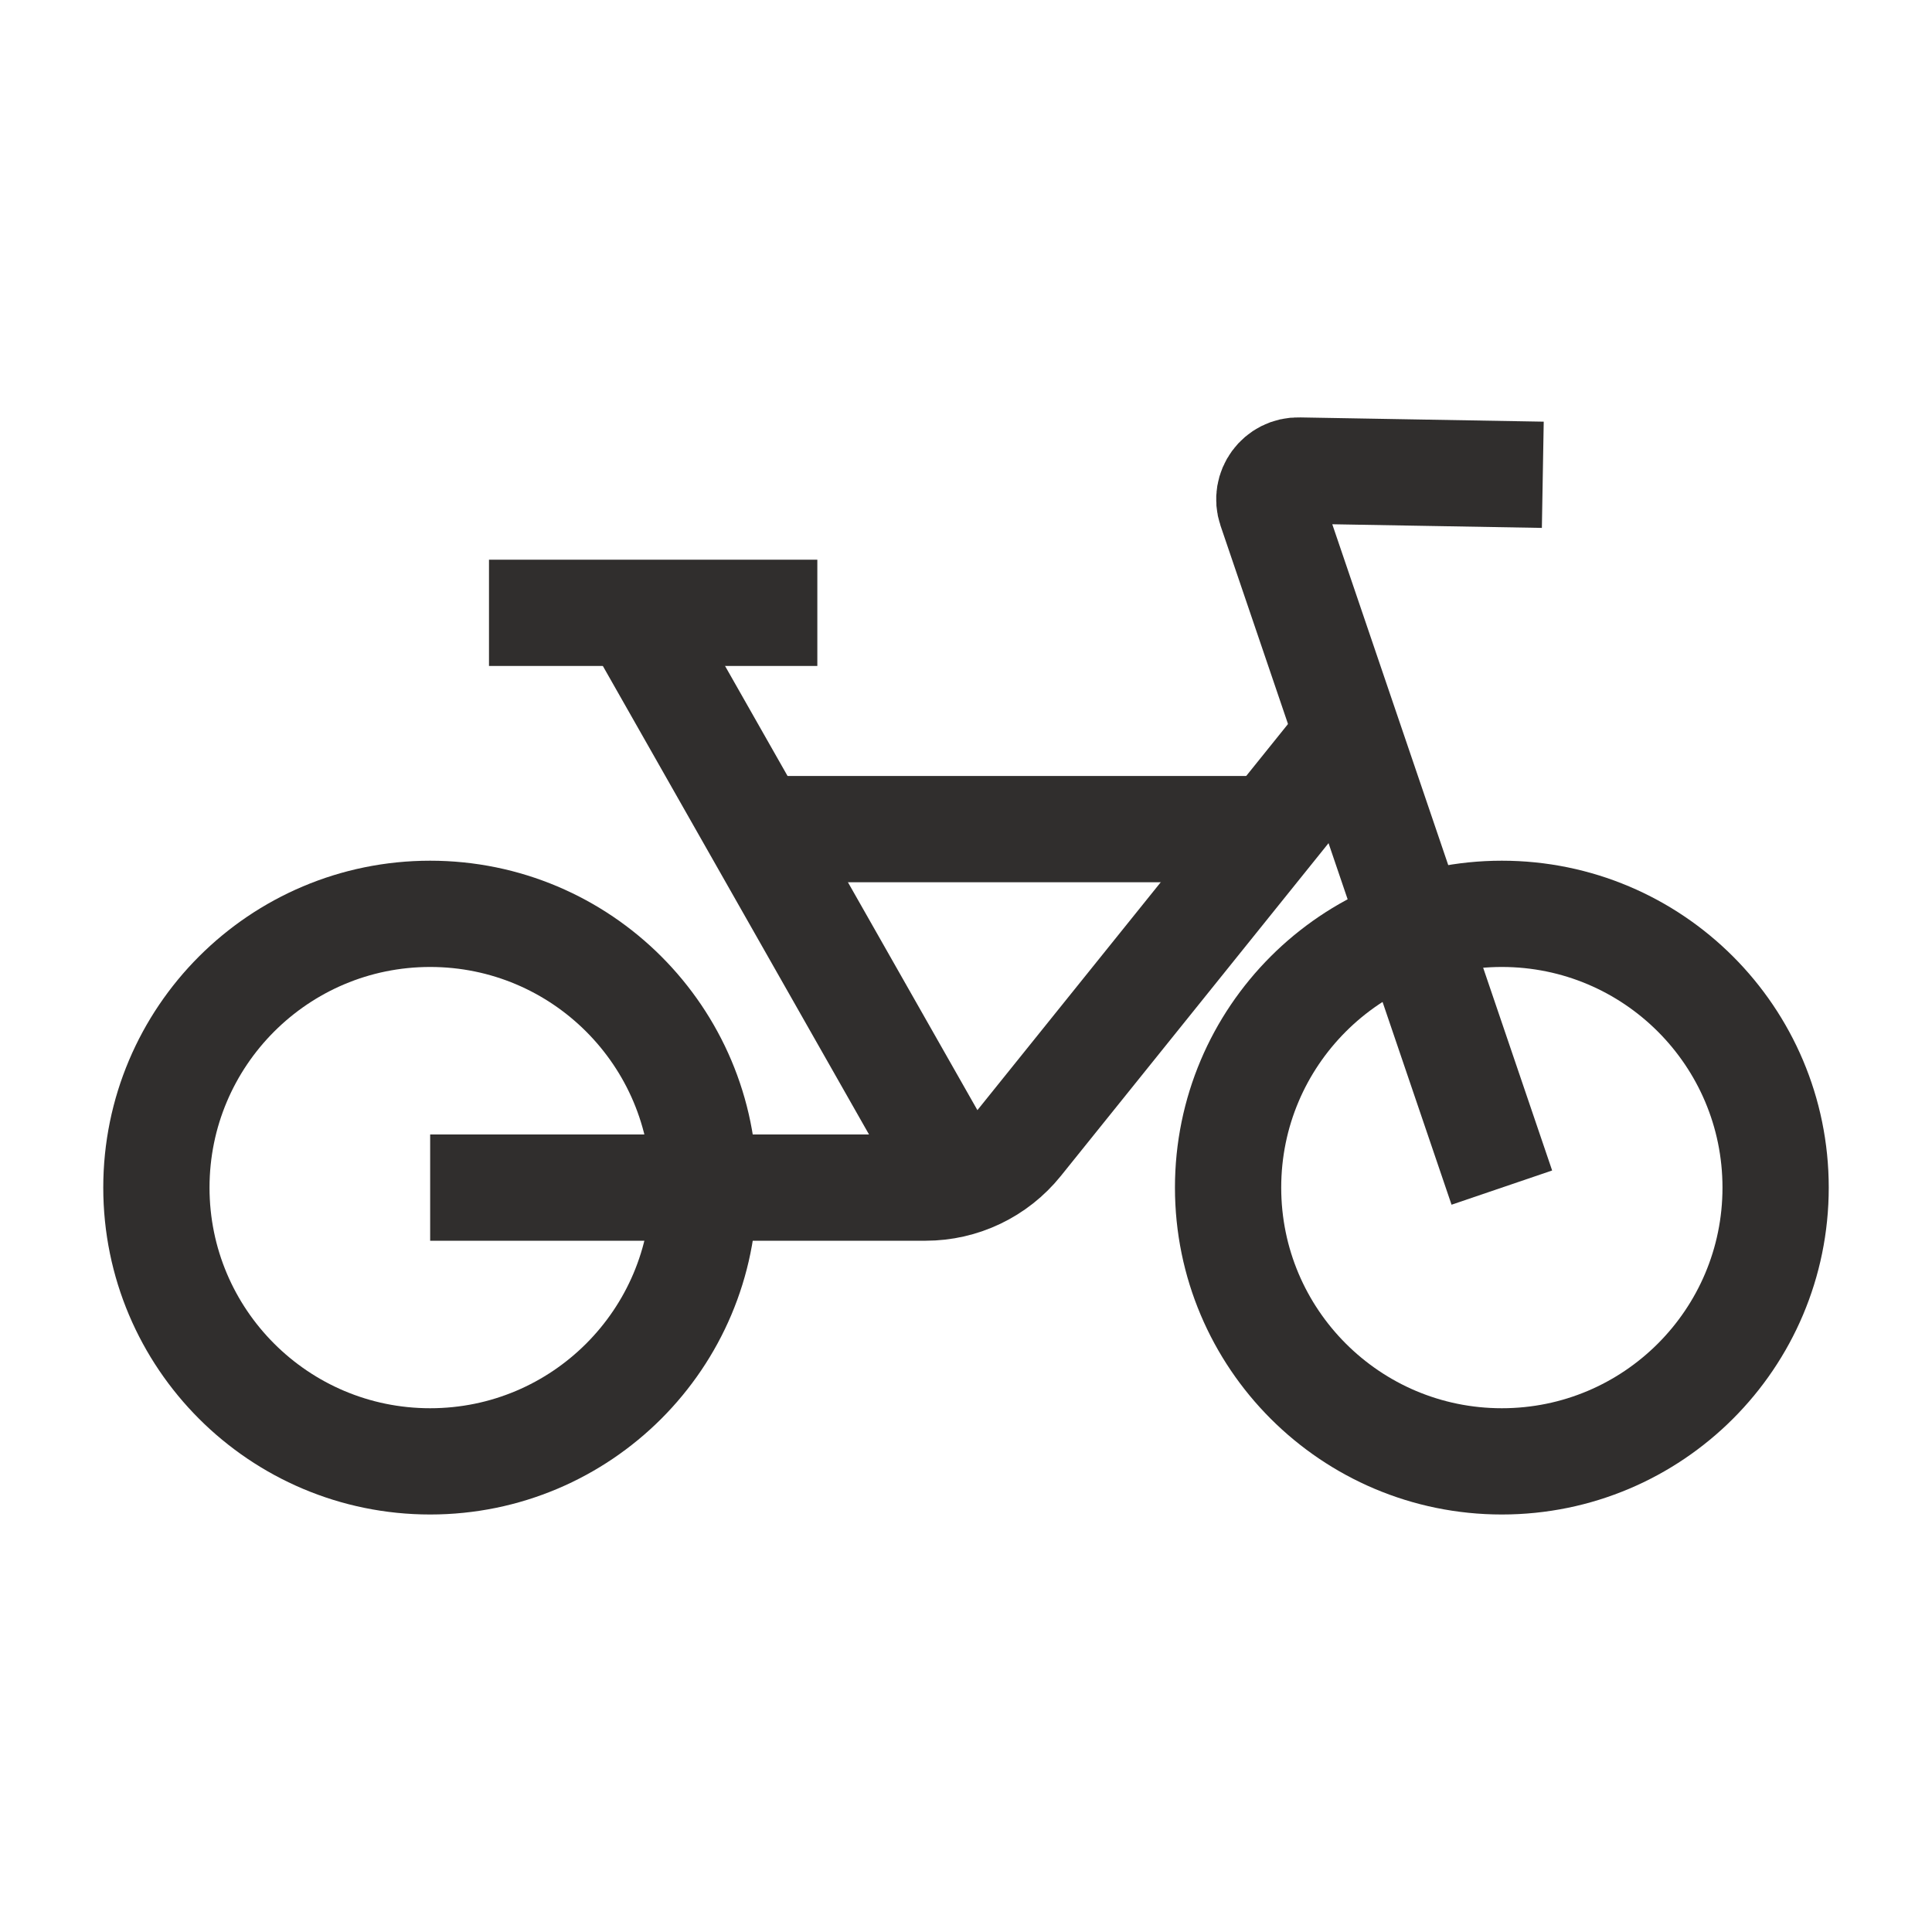 <svg width="200" height="200" viewBox="0 0 200 200" fill="none" xmlns="http://www.w3.org/2000/svg">
<g clip-path="url(#clip0_15797_2795)">
<path d="M44.53 151.28C60.182 151.28 72.87 138.592 72.87 122.94C72.87 107.288 60.182 94.6 44.53 94.6C28.879 94.6 16.19 107.288 16.19 122.94C16.19 138.592 28.879 151.28 44.53 151.28Z" stroke="#302E2D" stroke-width="11" stroke-miterlimit="10"/>
<path d="M155.471 151.28C171.123 151.28 183.811 138.592 183.811 122.94C183.811 107.288 171.123 94.6 155.471 94.6C139.819 94.6 127.131 107.288 127.131 122.94C127.131 138.592 139.819 151.28 155.471 151.28Z" stroke="#302E2D" stroke-width="11" stroke-miterlimit="10"/>
<path d="M44.53 122.94H95.82C99.59 122.94 103.16 121.23 105.53 118.29L141.39 73.71" stroke="#302E2D" stroke-width="11" stroke-miterlimit="10"/>
<path d="M155.47 122.94L131.56 52.66C130.89 50.69 132.39 48.65 134.47 48.71L159.71 49.15" stroke="#302E2D" stroke-width="11" stroke-miterlimit="10"/>
<path d="M99.411 122.94L65.181 62.69" stroke="#302E2D" stroke-width="11" stroke-miterlimit="10"/>
<path d="M50.62 63.44H84.61" stroke="#302E2D" stroke-width="11" stroke-miterlimit="10"/>
<path d="M76.801 85.83H130.181" stroke="#302E2D" stroke-width="11" stroke-miterlimit="10"/>
</g>
<defs>
<clipPath id="clip0_15797_2795">
<rect width="200" height="200" fill="white"/>
</clipPath>
</defs>
</svg>
